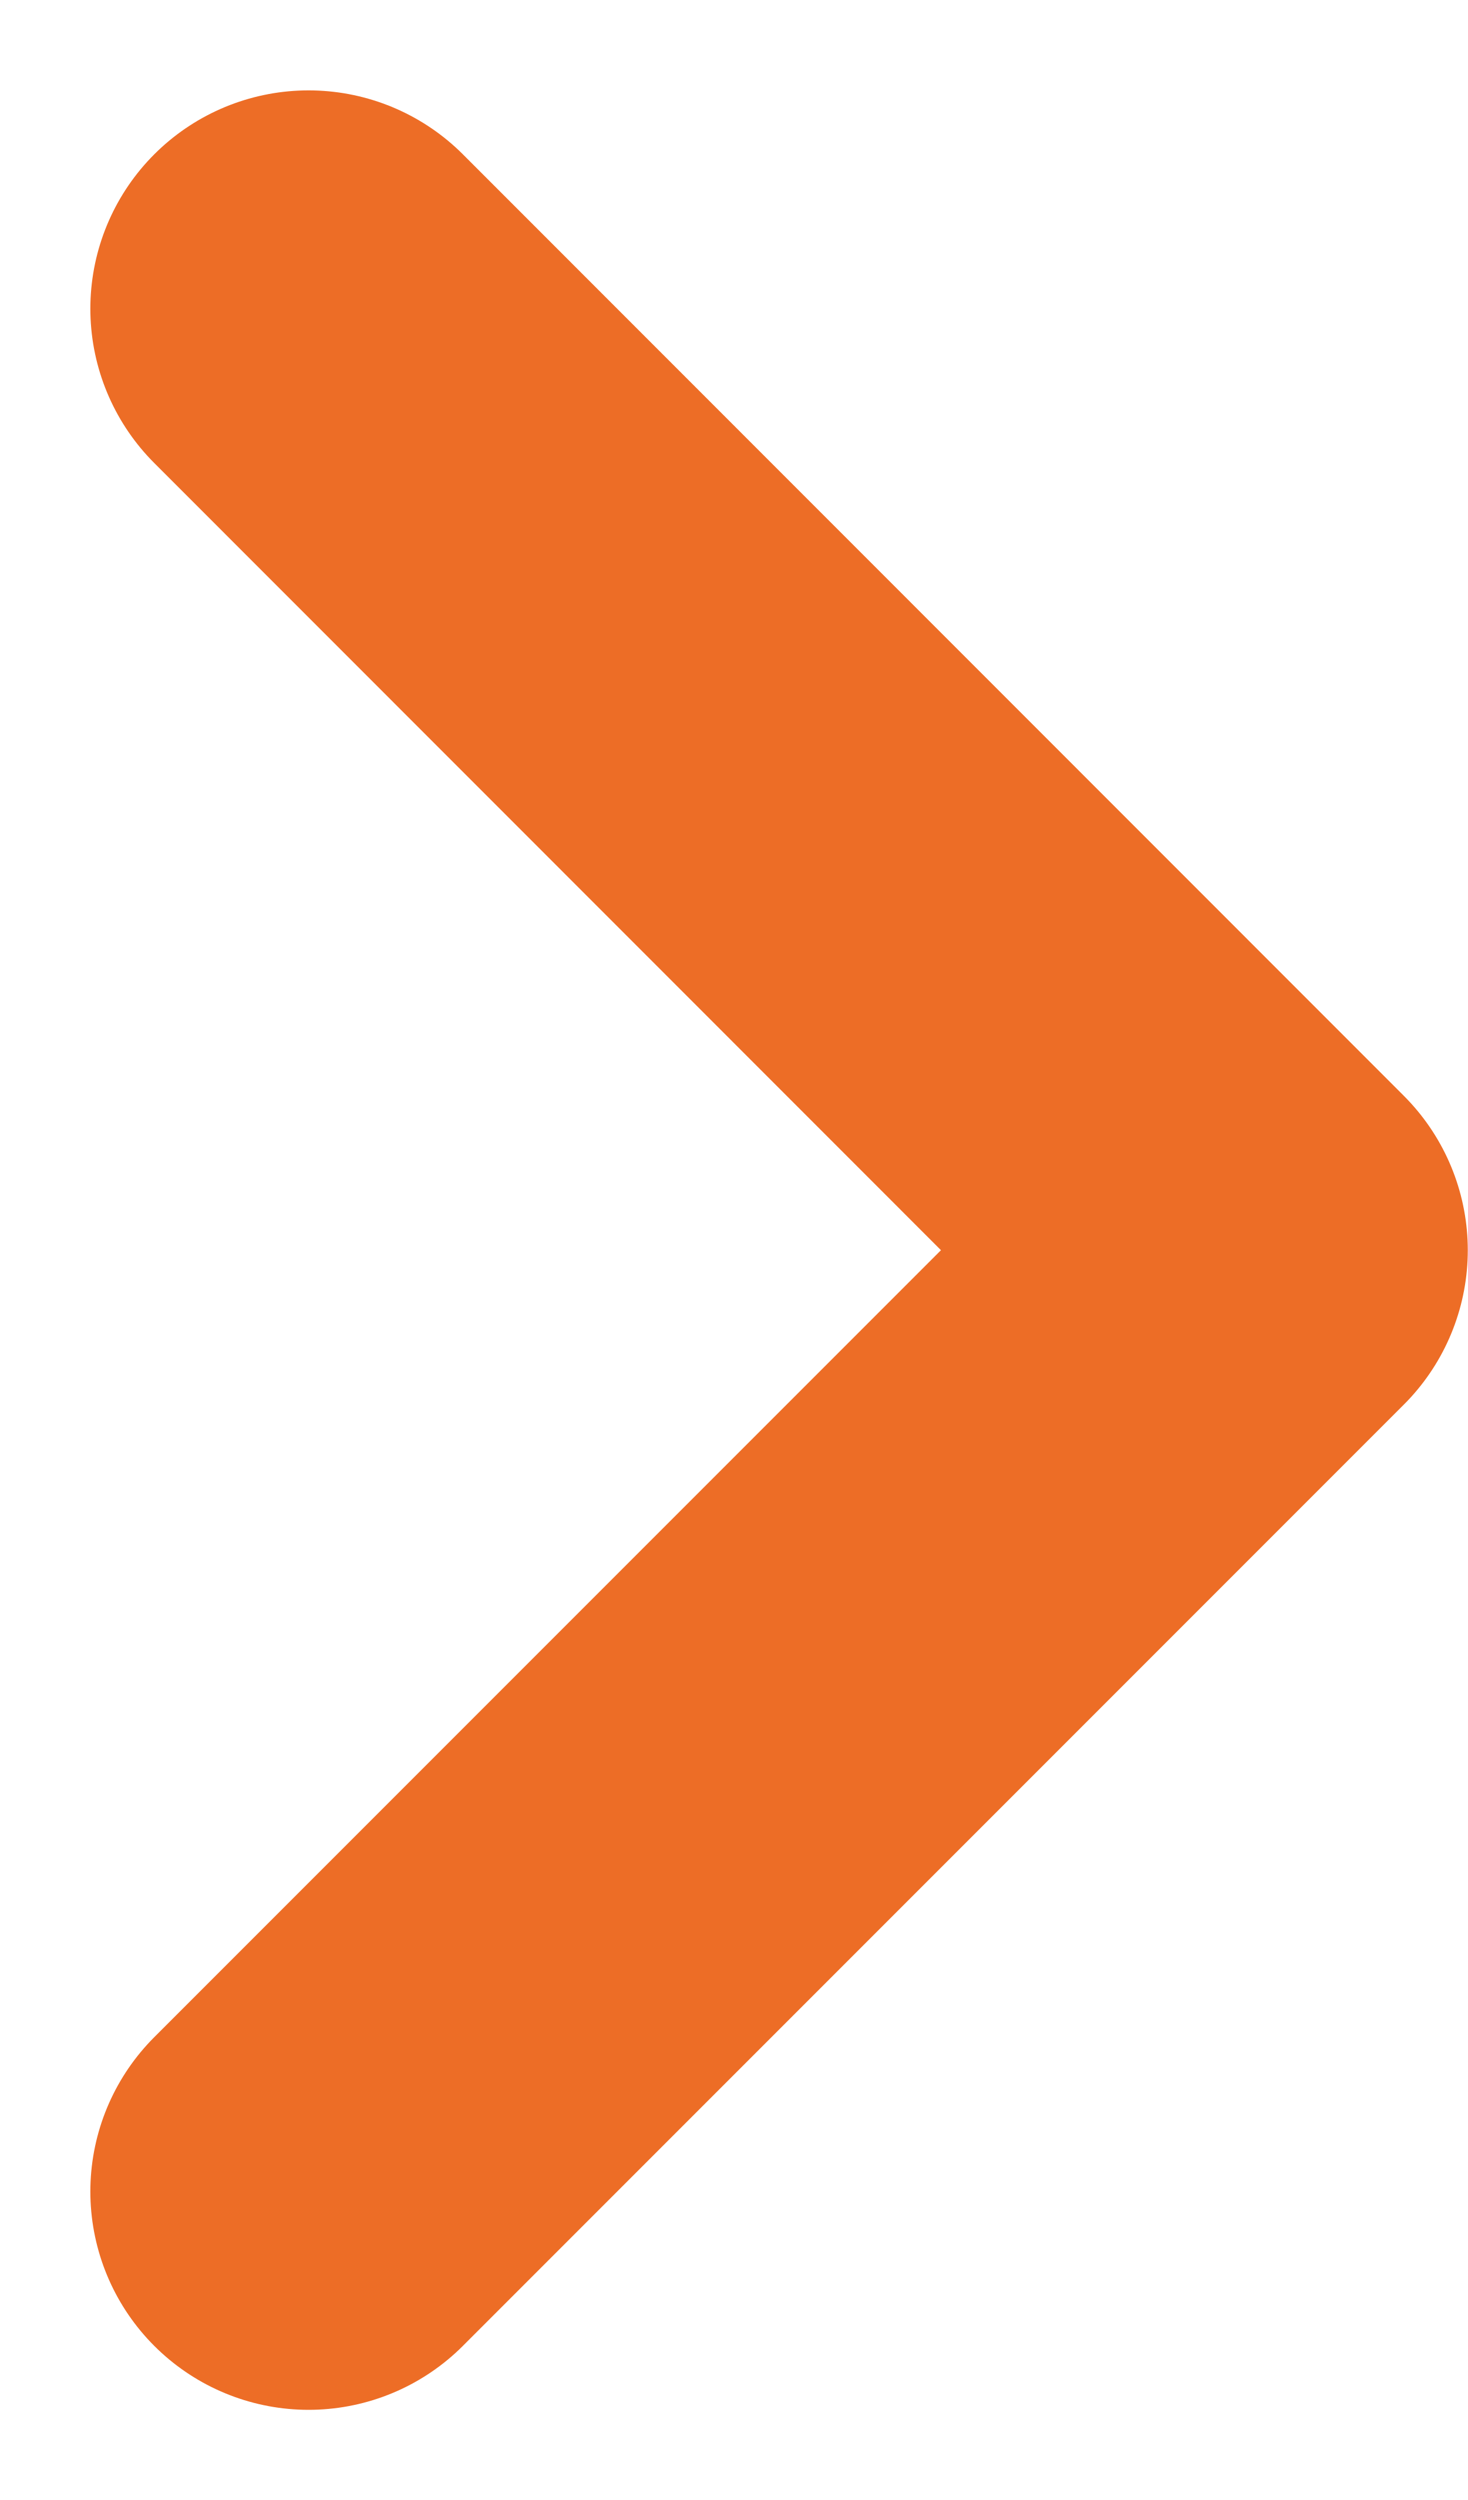 <?xml version="1.0" encoding="UTF-8"?>
<svg xmlns="http://www.w3.org/2000/svg" width="6.727" height="11.453" viewBox="0 0 6.727 11.453">
  <path id="Icon_feather-chevron-down" data-name="Icon feather-chevron-down" d="M0,0,4.312,4.312,8.625,0" transform="translate(1.414 10.039) rotate(-90)" fill="none" stroke="#ed6d26" stroke-linecap="round" stroke-linejoin="round" stroke-width="2"></path>
</svg>
